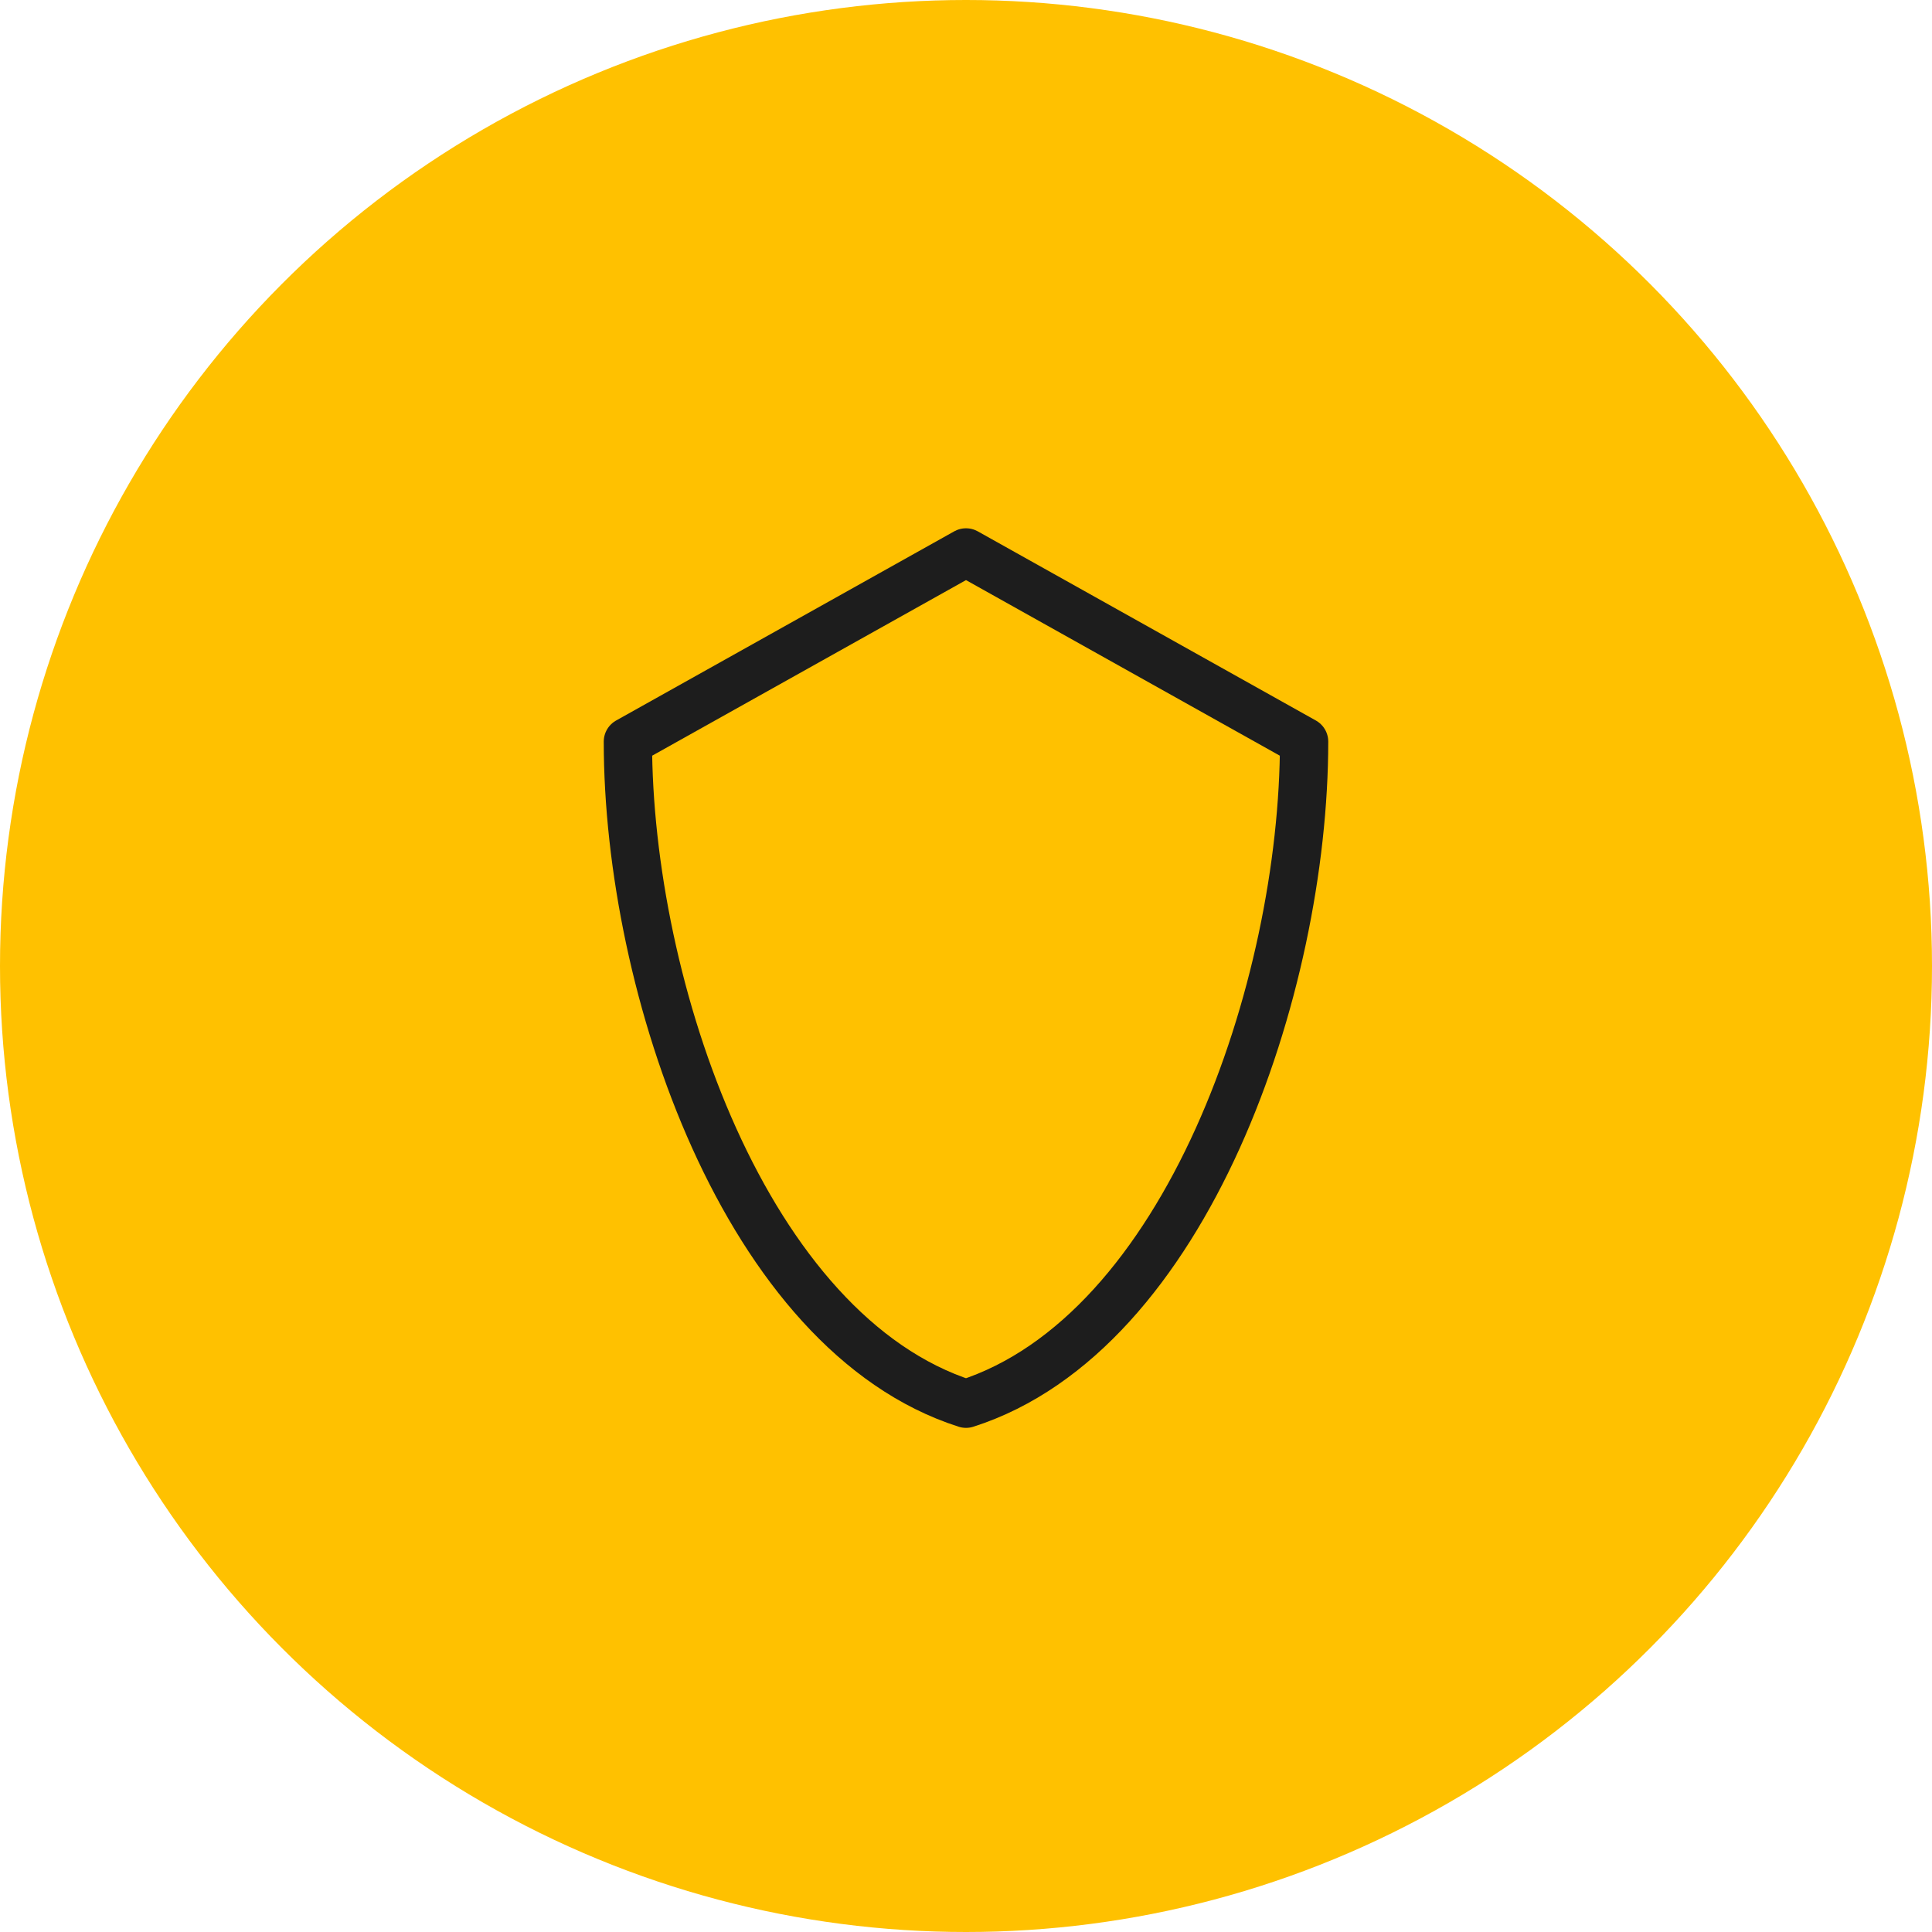 <svg width="80" height="80" viewBox="0 0 80 80" fill="none" xmlns="http://www.w3.org/2000/svg">
<circle cx="40" cy="40" r="40" fill="#FFC100"/>
<path d="M26 30.708L40 22.875L54 30.708C54 40.878 49.127 55.207 40 58.125C30.872 55.207 26 40.878 26 30.708Z" stroke="#1D1D1D" stroke-width="2" stroke-linecap="round" stroke-linejoin="round"/>
</svg>
